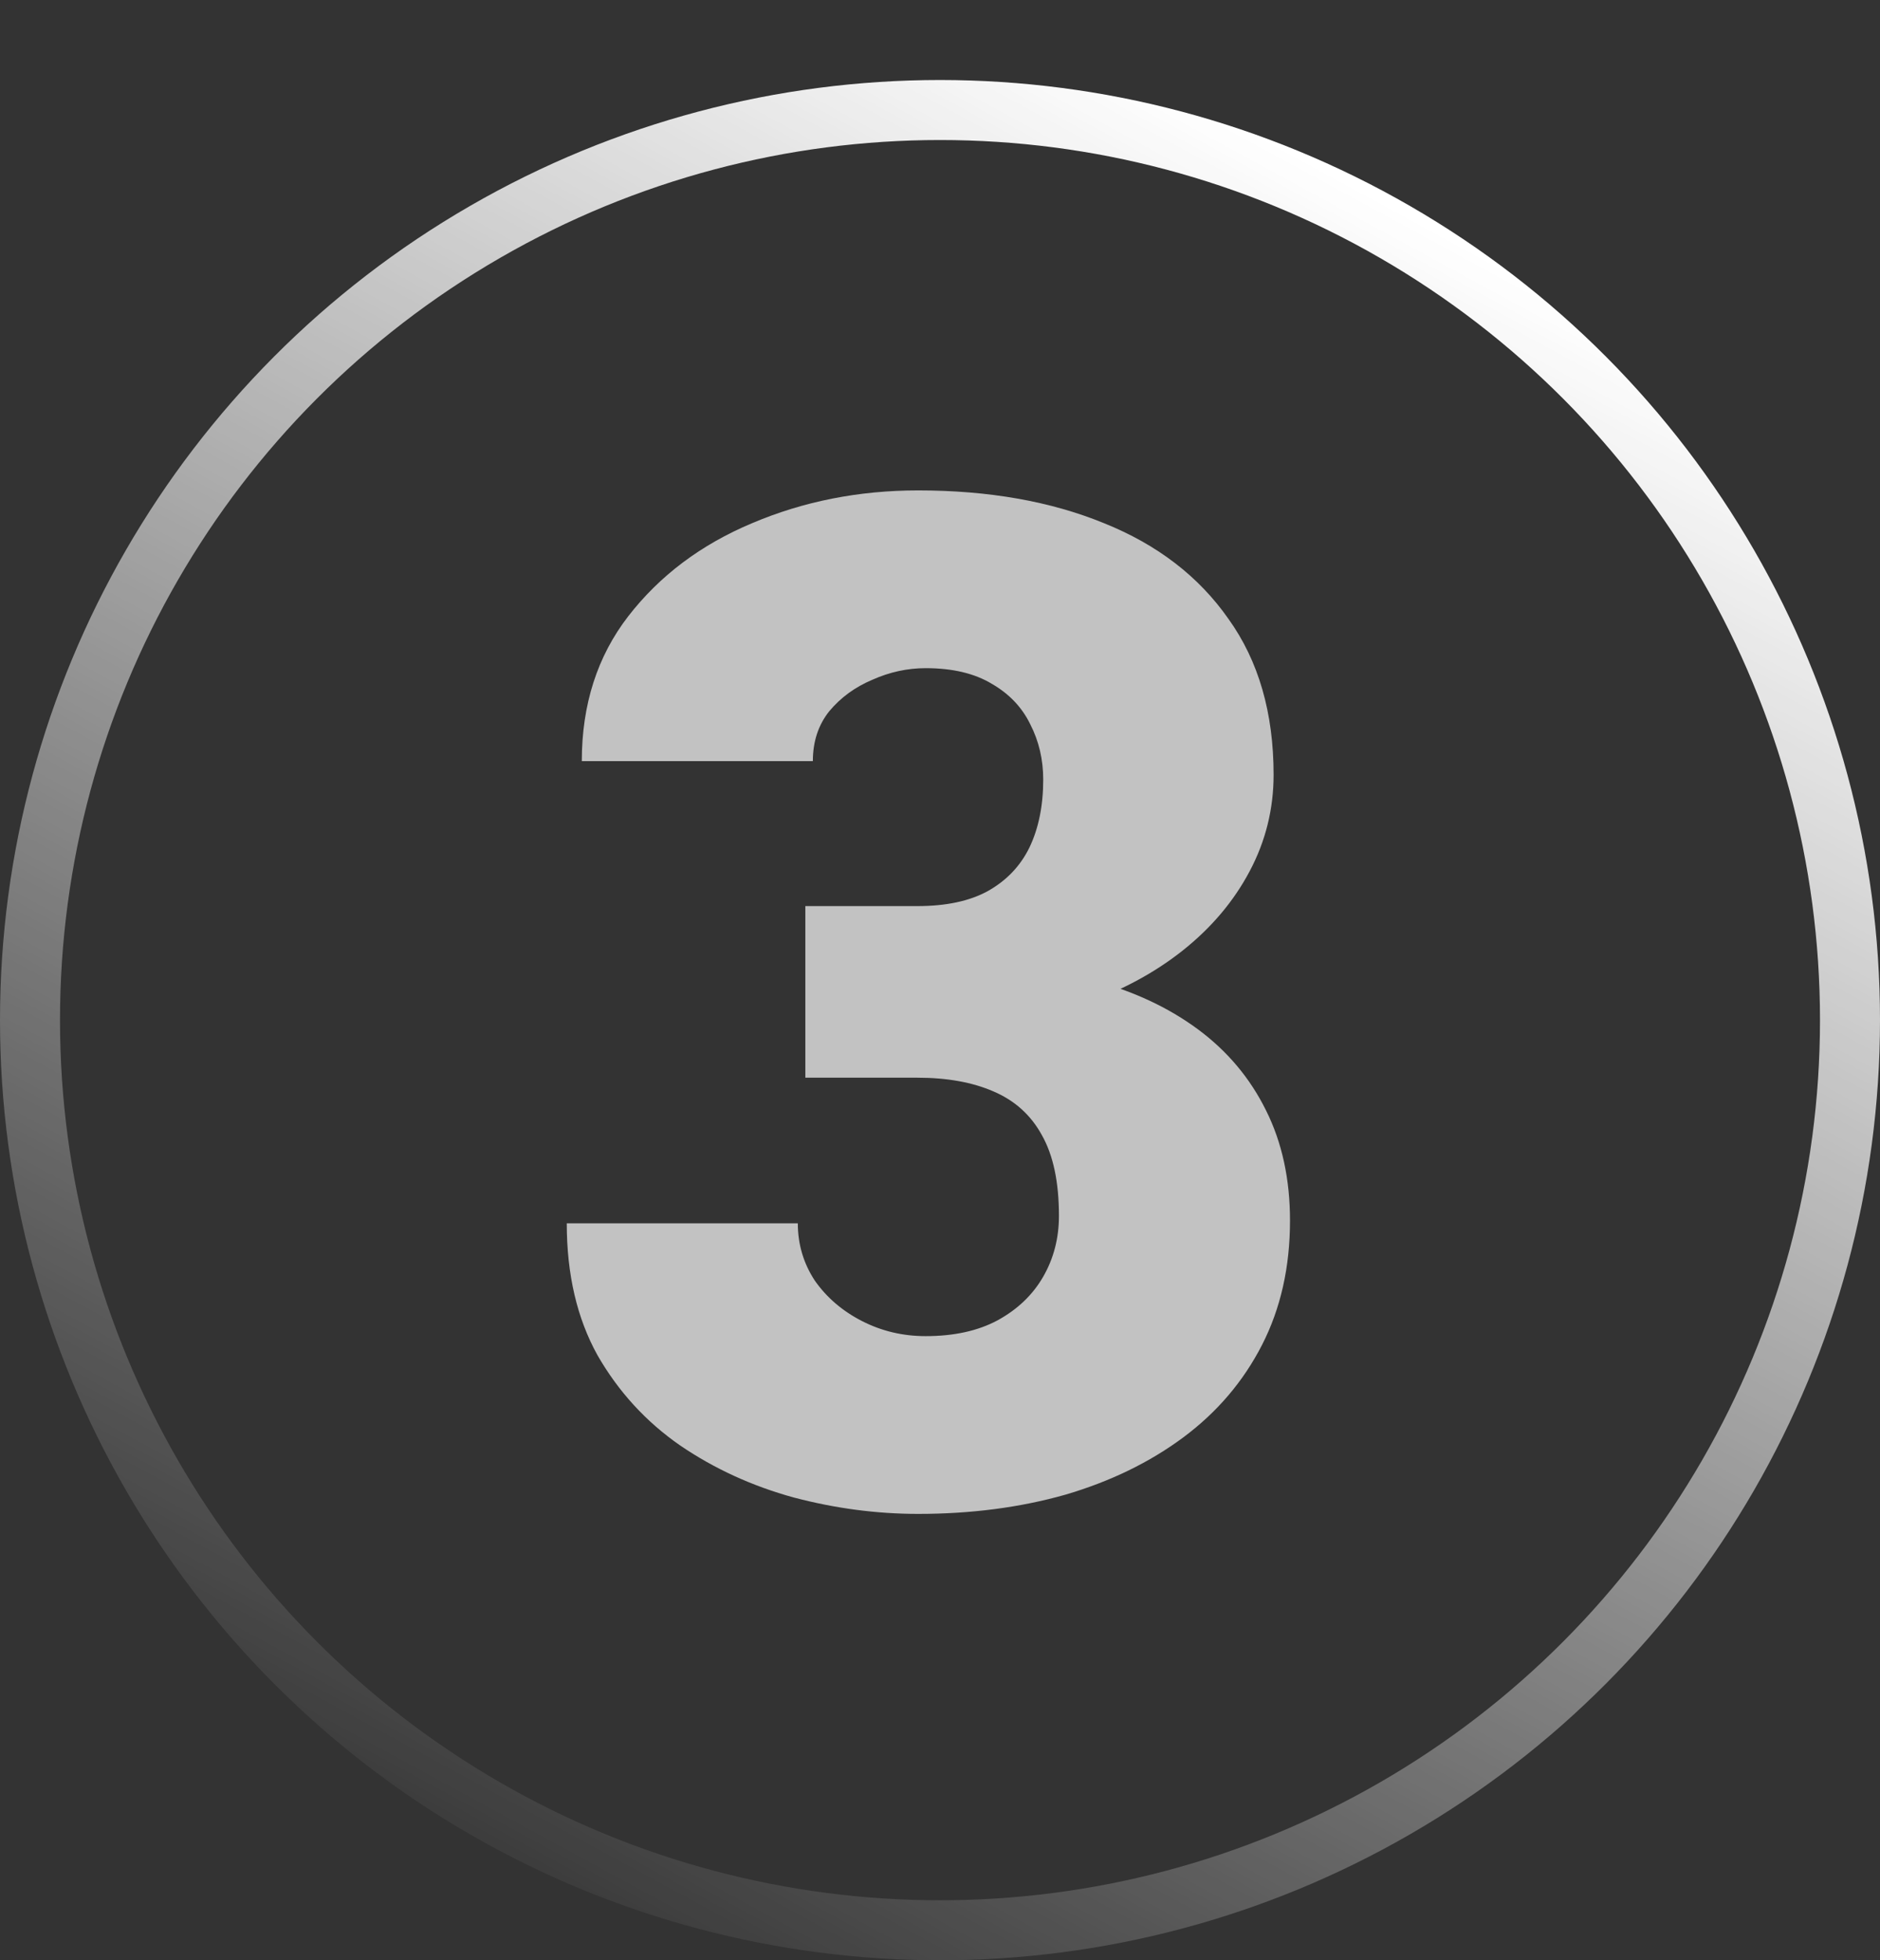 <?xml version="1.0" encoding="UTF-8"?> <svg xmlns="http://www.w3.org/2000/svg" width="94" height="98" viewBox="0 0 94 98" fill="none"><rect x="0" y="0" width="94" height="98" fill="#333333" stroke="none"/> <path d="M40.267 45.298H45.872C47.308 45.298 48.481 45.047 49.393 44.546C50.327 44.022 51.022 43.293 51.477 42.358C51.933 41.401 52.161 40.273 52.161 38.975C52.161 37.972 51.945 37.049 51.512 36.206C51.102 35.363 50.464 34.691 49.598 34.19C48.732 33.665 47.627 33.403 46.282 33.403C45.371 33.403 44.482 33.597 43.616 33.984C42.75 34.349 42.033 34.873 41.463 35.557C40.916 36.24 40.643 37.072 40.643 38.052H29.09C29.09 35.226 29.865 32.811 31.414 30.806C32.986 28.778 35.048 27.228 37.601 26.157C40.175 25.064 42.944 24.517 45.906 24.517C49.438 24.517 52.537 25.064 55.203 26.157C57.869 27.228 59.943 28.823 61.424 30.942C62.928 33.039 63.68 35.636 63.68 38.735C63.68 40.444 63.281 42.051 62.483 43.555C61.686 45.059 60.569 46.38 59.134 47.52C57.698 48.659 56.012 49.559 54.075 50.22C52.161 50.858 50.065 51.177 47.786 51.177H40.267V45.298ZM40.267 53.877V48.135H47.786C50.27 48.135 52.537 48.42 54.588 48.989C56.639 49.536 58.405 50.356 59.886 51.45C61.367 52.544 62.506 53.9 63.304 55.518C64.101 57.113 64.5 58.947 64.5 61.02C64.5 63.345 64.033 65.418 63.099 67.241C62.164 69.064 60.854 70.602 59.168 71.856C57.482 73.109 55.511 74.066 53.255 74.727C50.999 75.365 48.55 75.684 45.906 75.684C43.833 75.684 41.759 75.41 39.685 74.863C37.612 74.294 35.721 73.428 34.012 72.266C32.303 71.081 30.924 69.577 29.876 67.754C28.851 65.908 28.338 63.709 28.338 61.157H39.891C39.891 62.205 40.175 63.162 40.745 64.028C41.338 64.871 42.124 65.544 43.103 66.045C44.083 66.546 45.143 66.797 46.282 66.797C47.695 66.797 48.891 66.535 49.871 66.011C50.874 65.464 51.637 64.735 52.161 63.823C52.685 62.912 52.947 61.898 52.947 60.781C52.947 59.095 52.662 57.751 52.093 56.748C51.546 55.745 50.737 55.016 49.666 54.56C48.618 54.105 47.353 53.877 45.872 53.877H40.267Z" fill="white" fill-opacity="0.7"></path> <circle cx="47" cy="51" r="45.5" stroke="url(#paint0_linear_737_1321)" stroke-width="3"></circle> <defs> <linearGradient id="paint0_linear_737_1321" x1="87.87" y1="20.226" x2="40.935" y2="106.553" gradientUnits="userSpaceOnUse"> <stop stop-color="white"></stop> <stop offset="1" stop-color="white" stop-opacity="0"></stop> </linearGradient> </defs> </svg> 